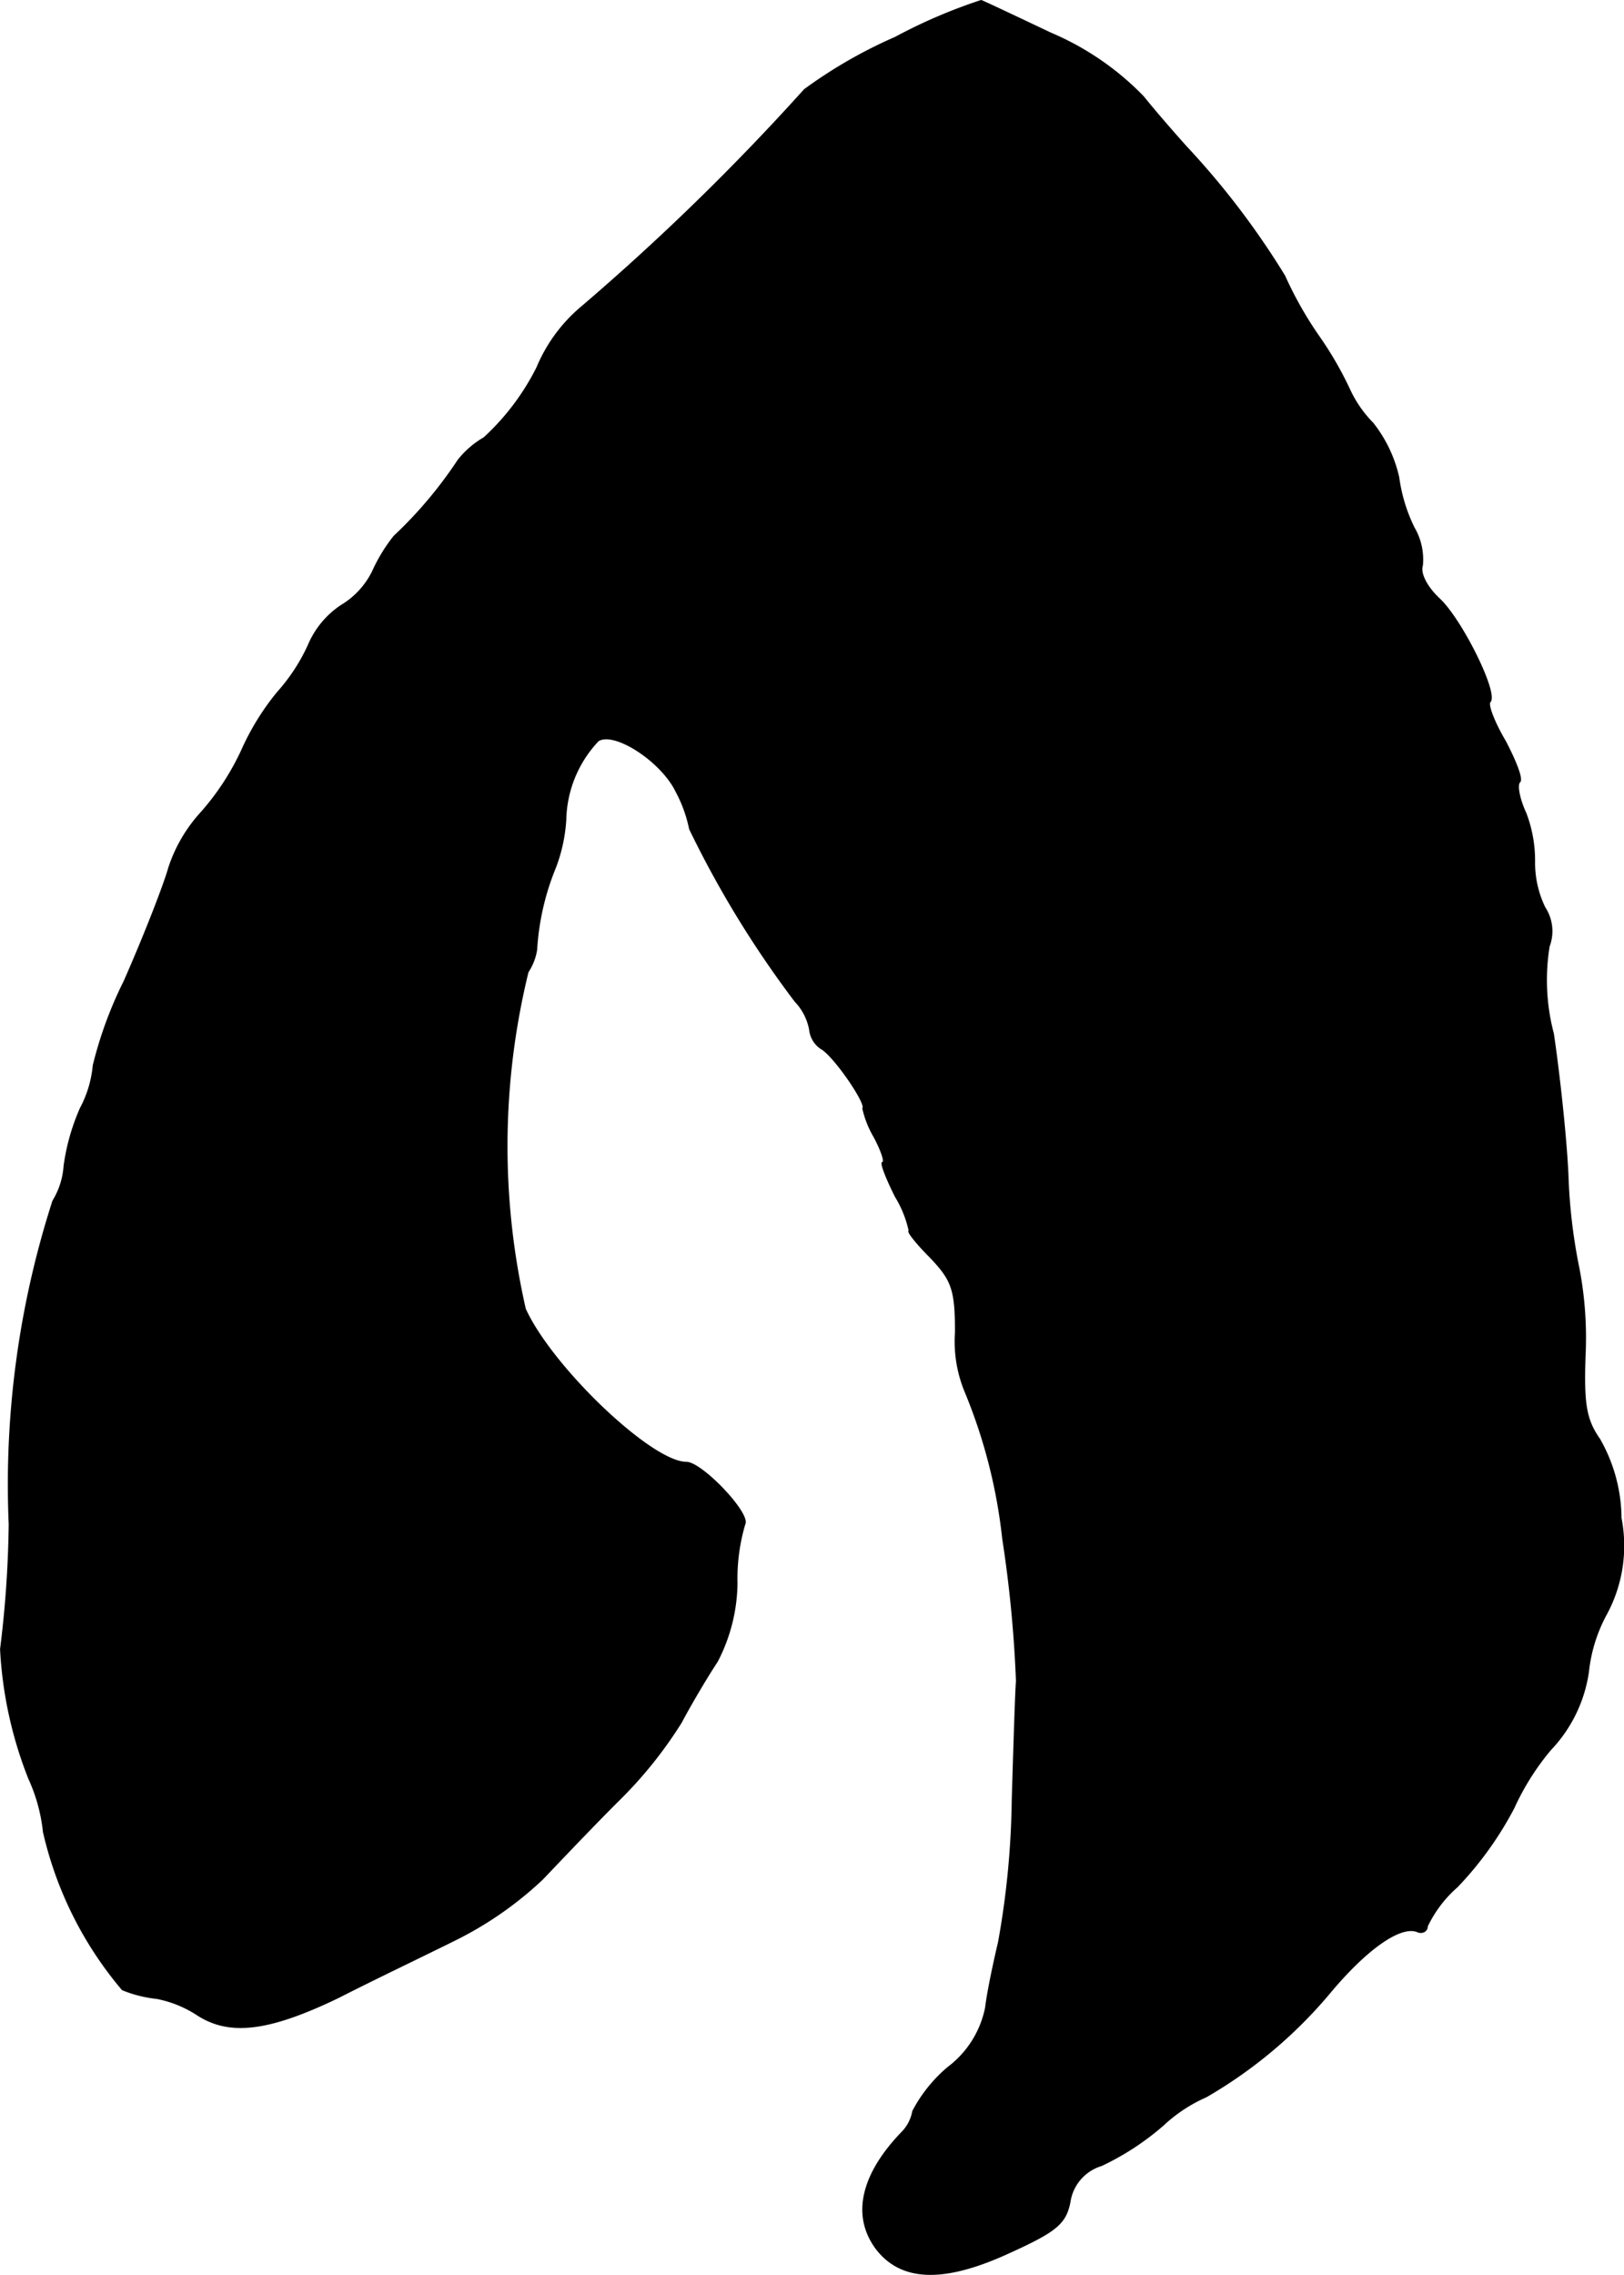 <?xml version="1.0" encoding="UTF-8"?>
<svg xmlns="http://www.w3.org/2000/svg"
     version="1.1"
     width="4.049mm"
     height="5.67mm"
     viewBox="0 0 11.477 16.073">
   <defs>
      <style type="text/css"><![CDATA[
      .a {
        stroke: #000;
        stroke-linecap: round;
        stroke-linejoin: round;
        stroke-width: 0.01px;
      }
    ]]></style>
   </defs>
   <path class="a"
         d="M6.328.265a3.367,3.367,0,0,0-.642.369A16.871,16.871,0,0,1,4.099,2.179a1.121,1.121,0,0,0-.303.418A1.717,1.717,0,0,1,3.421,3.094a.647.647,0,0,0-.182.157,3.013,3.013,0,0,1-.454.539,1.169,1.169,0,0,0-.151.248.579.579,0,0,1-.224.242.629.629,0,0,0-.23.279,1.321,1.321,0,0,1-.218.333,1.795,1.795,0,0,0-.254.412,1.811,1.811,0,0,1-.285.436,1.072,1.072,0,0,0-.23.394c-.036.127-.176.485-.315.8a2.844,2.844,0,0,0-.218.594.793.793,0,0,1-.091.303,1.514,1.514,0,0,0-.115.406.543.543,0,0,1-.079.248,6.527,6.527,0,0,0-.309,2.283,7.743,7.743,0,0,1-.061.884,2.879,2.879,0,0,0,.2.915,1.204,1.204,0,0,1,.103.376A2.629,2.629,0,0,0,.865,14.057a.887.887,0,0,0,.242.061.806.806,0,0,1,.285.115c.23.151.509.115.999-.121.248-.127.63-.309.836-.412a2.537,2.537,0,0,0,.606-.424c.127-.133.363-.382.539-.557a3.013,3.013,0,0,0,.442-.551c.067-.127.182-.321.254-.43a1.224,1.224,0,0,0,.139-.551,1.362,1.362,0,0,1,.055-.418c.042-.073-.303-.436-.412-.436-.248,0-.951-.672-1.139-1.084A5.177,5.177,0,0,1,3.73,6.867.395.395,0,0,0,3.791,6.71a1.81,1.81,0,0,1,.133-.581,1.137,1.137,0,0,0,.073-.339.837.837,0,0,1,.23-.557c.115-.073.448.145.551.357a.967.967,0,0,1,.097.267,7.251,7.251,0,0,0,.745,1.217.395.395,0,0,1,.103.2.183.183,0,0,0,.079.133c.091.048.327.394.297.424a.694.694,0,0,0,.079.2c.055.103.079.182.061.182s.024.109.091.242a.782.782,0,0,1,.097.242c-.018,0,.048.085.145.182.157.164.182.23.182.533a.928.928,0,0,0,.067.418,3.775,3.775,0,0,1,.267,1.042,8.83,8.83,0,0,1,.097,1.005c-.006.067-.018.448-.03.848a6.016,6.016,0,0,1-.097.999c-.036.151-.079.357-.091.46a.701.701,0,0,1-.267.424,1.031,1.031,0,0,0-.248.309.282.282,0,0,1-.079.151c-.291.303-.351.594-.176.824.176.224.472.236.933.024.333-.151.4-.206.43-.357a.319.319,0,0,1,.224-.26,1.894,1.894,0,0,0,.436-.285,1.076,1.076,0,0,1,.303-.2,3.278,3.278,0,0,0,.878-.739c.254-.303.491-.472.612-.43.036.018.073,0,.073-.036a.865.865,0,0,1,.212-.279,2.445,2.445,0,0,0,.4-.557,1.797,1.797,0,0,1,.26-.412,1.003,1.003,0,0,0,.267-.551,1.089,1.089,0,0,1,.127-.406,1.015,1.015,0,0,0,.103-.678,1.14,1.14,0,0,0-.151-.557c-.097-.139-.115-.248-.103-.594a2.606,2.606,0,0,0-.042-.606,3.906,3.906,0,0,1-.079-.666c-.012-.267-.061-.715-.103-.999a1.485,1.485,0,0,1-.03-.618.303.303,0,0,0-.03-.273.723.723,0,0,1-.073-.321.944.944,0,0,0-.061-.345c-.048-.103-.067-.206-.042-.224.018-.024-.03-.145-.103-.285-.079-.133-.127-.26-.109-.279.061-.055-.2-.581-.357-.727-.091-.085-.139-.182-.121-.236A.442.442,0,0,0,9.993,3.73a1.154,1.154,0,0,1-.109-.357.953.953,0,0,0-.182-.382.842.842,0,0,1-.164-.236,2.498,2.498,0,0,0-.212-.369,2.654,2.654,0,0,1-.248-.436,5.666,5.666,0,0,0-.697-.915C8.321.968,8.182.811,8.079.683A1.994,1.994,0,0,0,7.425.235C7.17.114,6.952.011,6.934.005A3.752,3.752,0,0,0,6.328.265Z"/>
</svg>
